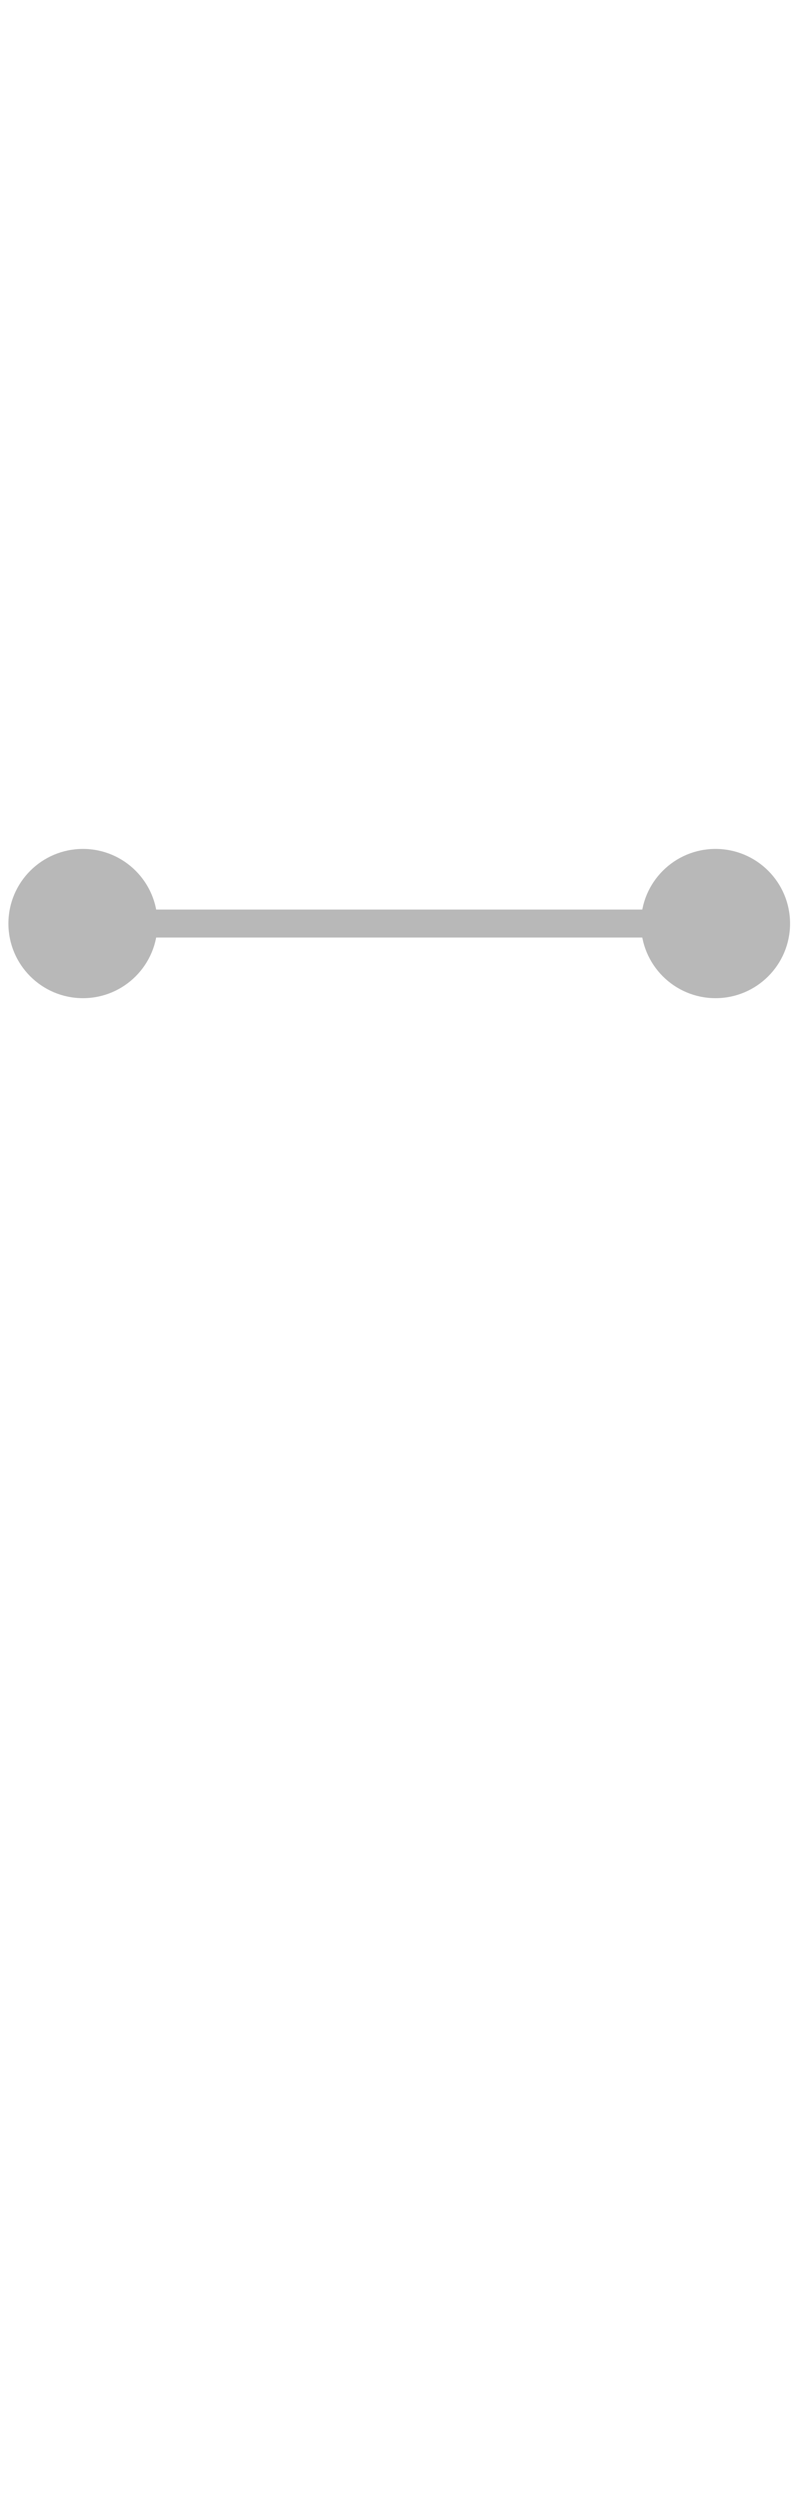 <svg width="85" height="268" viewBox="0 0 85 268" fill="none" xmlns="http://www.w3.org/2000/svg">
<path d="M0.902 99C0.902 103.418 4.484 107 8.902 107C13.321 107 16.902 103.418 16.902 99C16.902 94.582 13.321 91 8.902 91C4.484 91 0.902 94.582 0.902 99ZM68.792 99C68.792 103.418 72.374 107 76.792 107C81.21 107 84.792 103.418 84.792 99C84.792 94.582 81.21 91 76.792 91C72.374 91 68.792 94.582 68.792 99ZM8.902 100.5H76.792V97.5H8.902V100.5Z" fill="#B8B8B8"/>
<ellipse cx="78.911" cy="99.154" rx="4.087" ry="4.154" fill="#B8B8B8"/>
<ellipse cx="7.087" cy="99.154" rx="4.087" ry="4.154" fill="#B8B8B8"/>
</svg>
